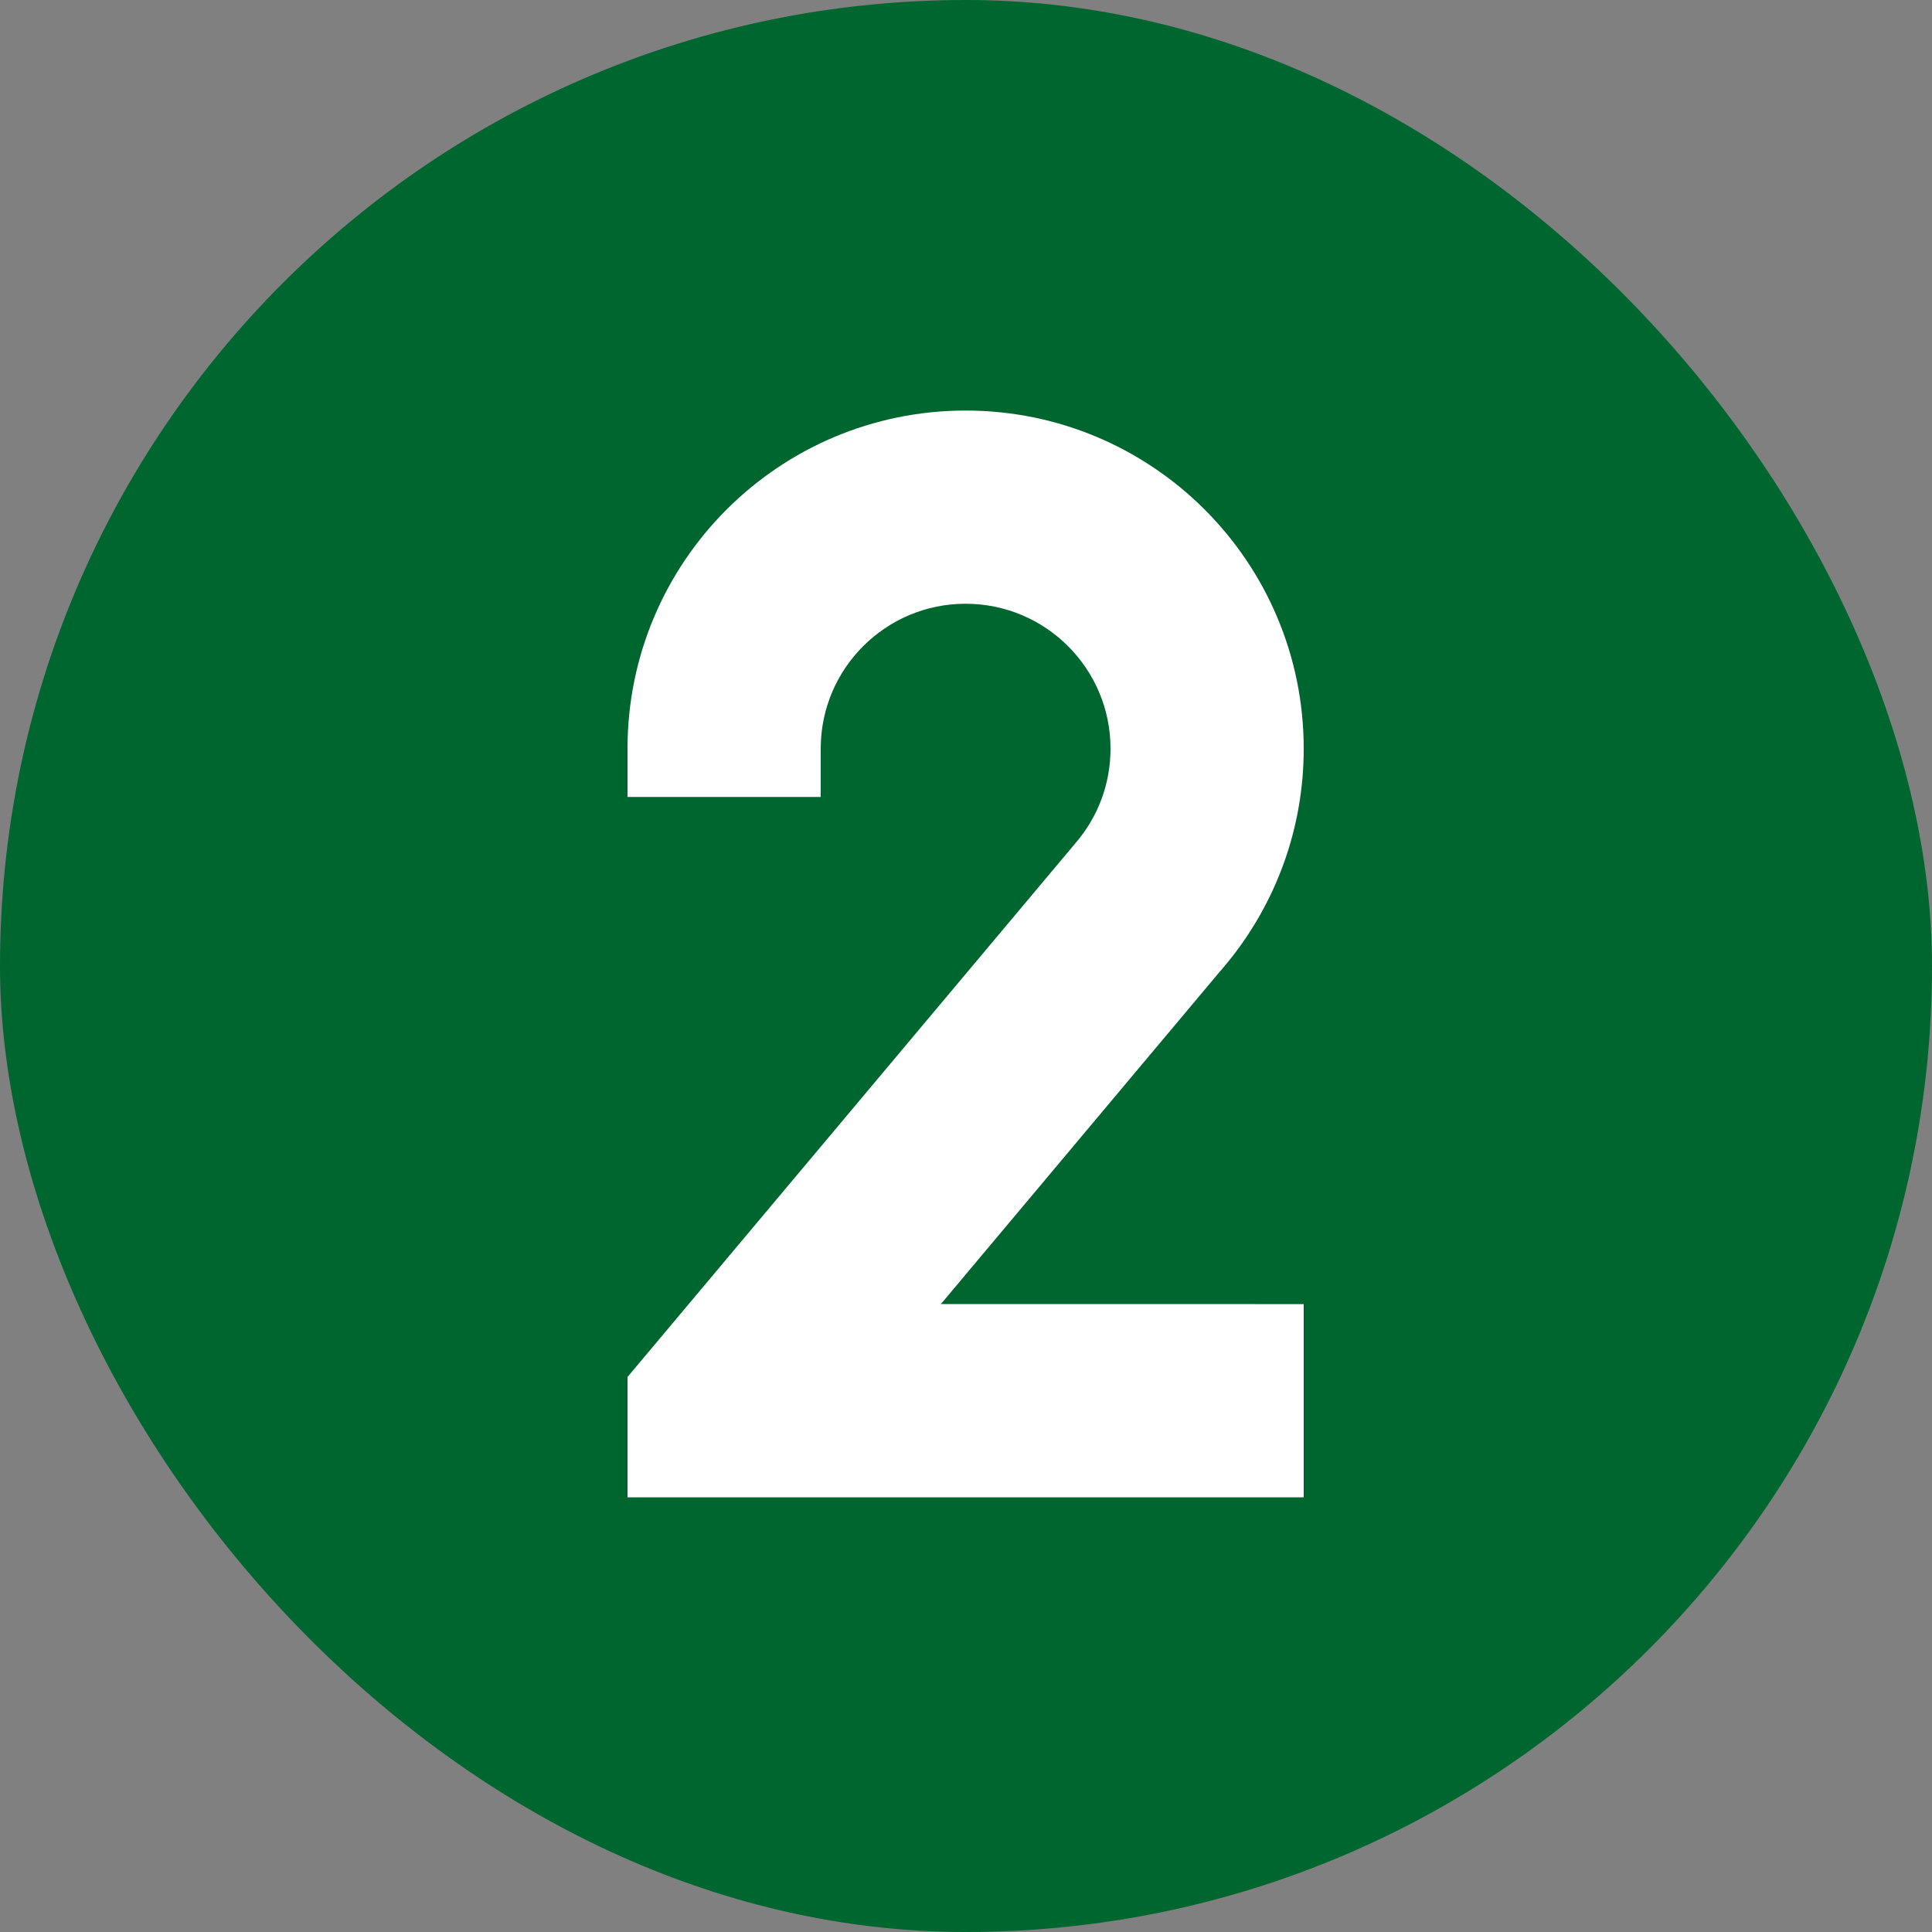 <?xml version="1.0" encoding="UTF-8"?> <svg xmlns="http://www.w3.org/2000/svg" width="40" height="40" viewBox="0 0 40 40" fill="none"><rect x="0" y="0" width="40" height="40" fill="#808080" stroke="none"/><rect width="40" height="40" rx="20" fill="#00662F"></rect><path d="M15.992 16H16.492V15.5C16.492 13.567 18.059 12 19.992 12C21.925 12 23.492 13.567 23.492 15.5C23.492 16.357 23.185 17.141 22.674 17.749L22.673 17.75L13.609 28.552L13.492 28.691L13.492 28.873L13.492 30L13.492 30.5H13.992H25.992H26.492V30V28V27.5L25.992 27.5L18.408 27.499L25.038 19.597L25.039 19.597L25.044 19.591C25.949 18.474 26.492 17.05 26.492 15.5C26.492 11.91 23.582 9 19.992 9C16.403 9 13.492 11.91 13.492 15.5V16H13.992H15.992Z" fill="white" stroke="white"></path></svg> 